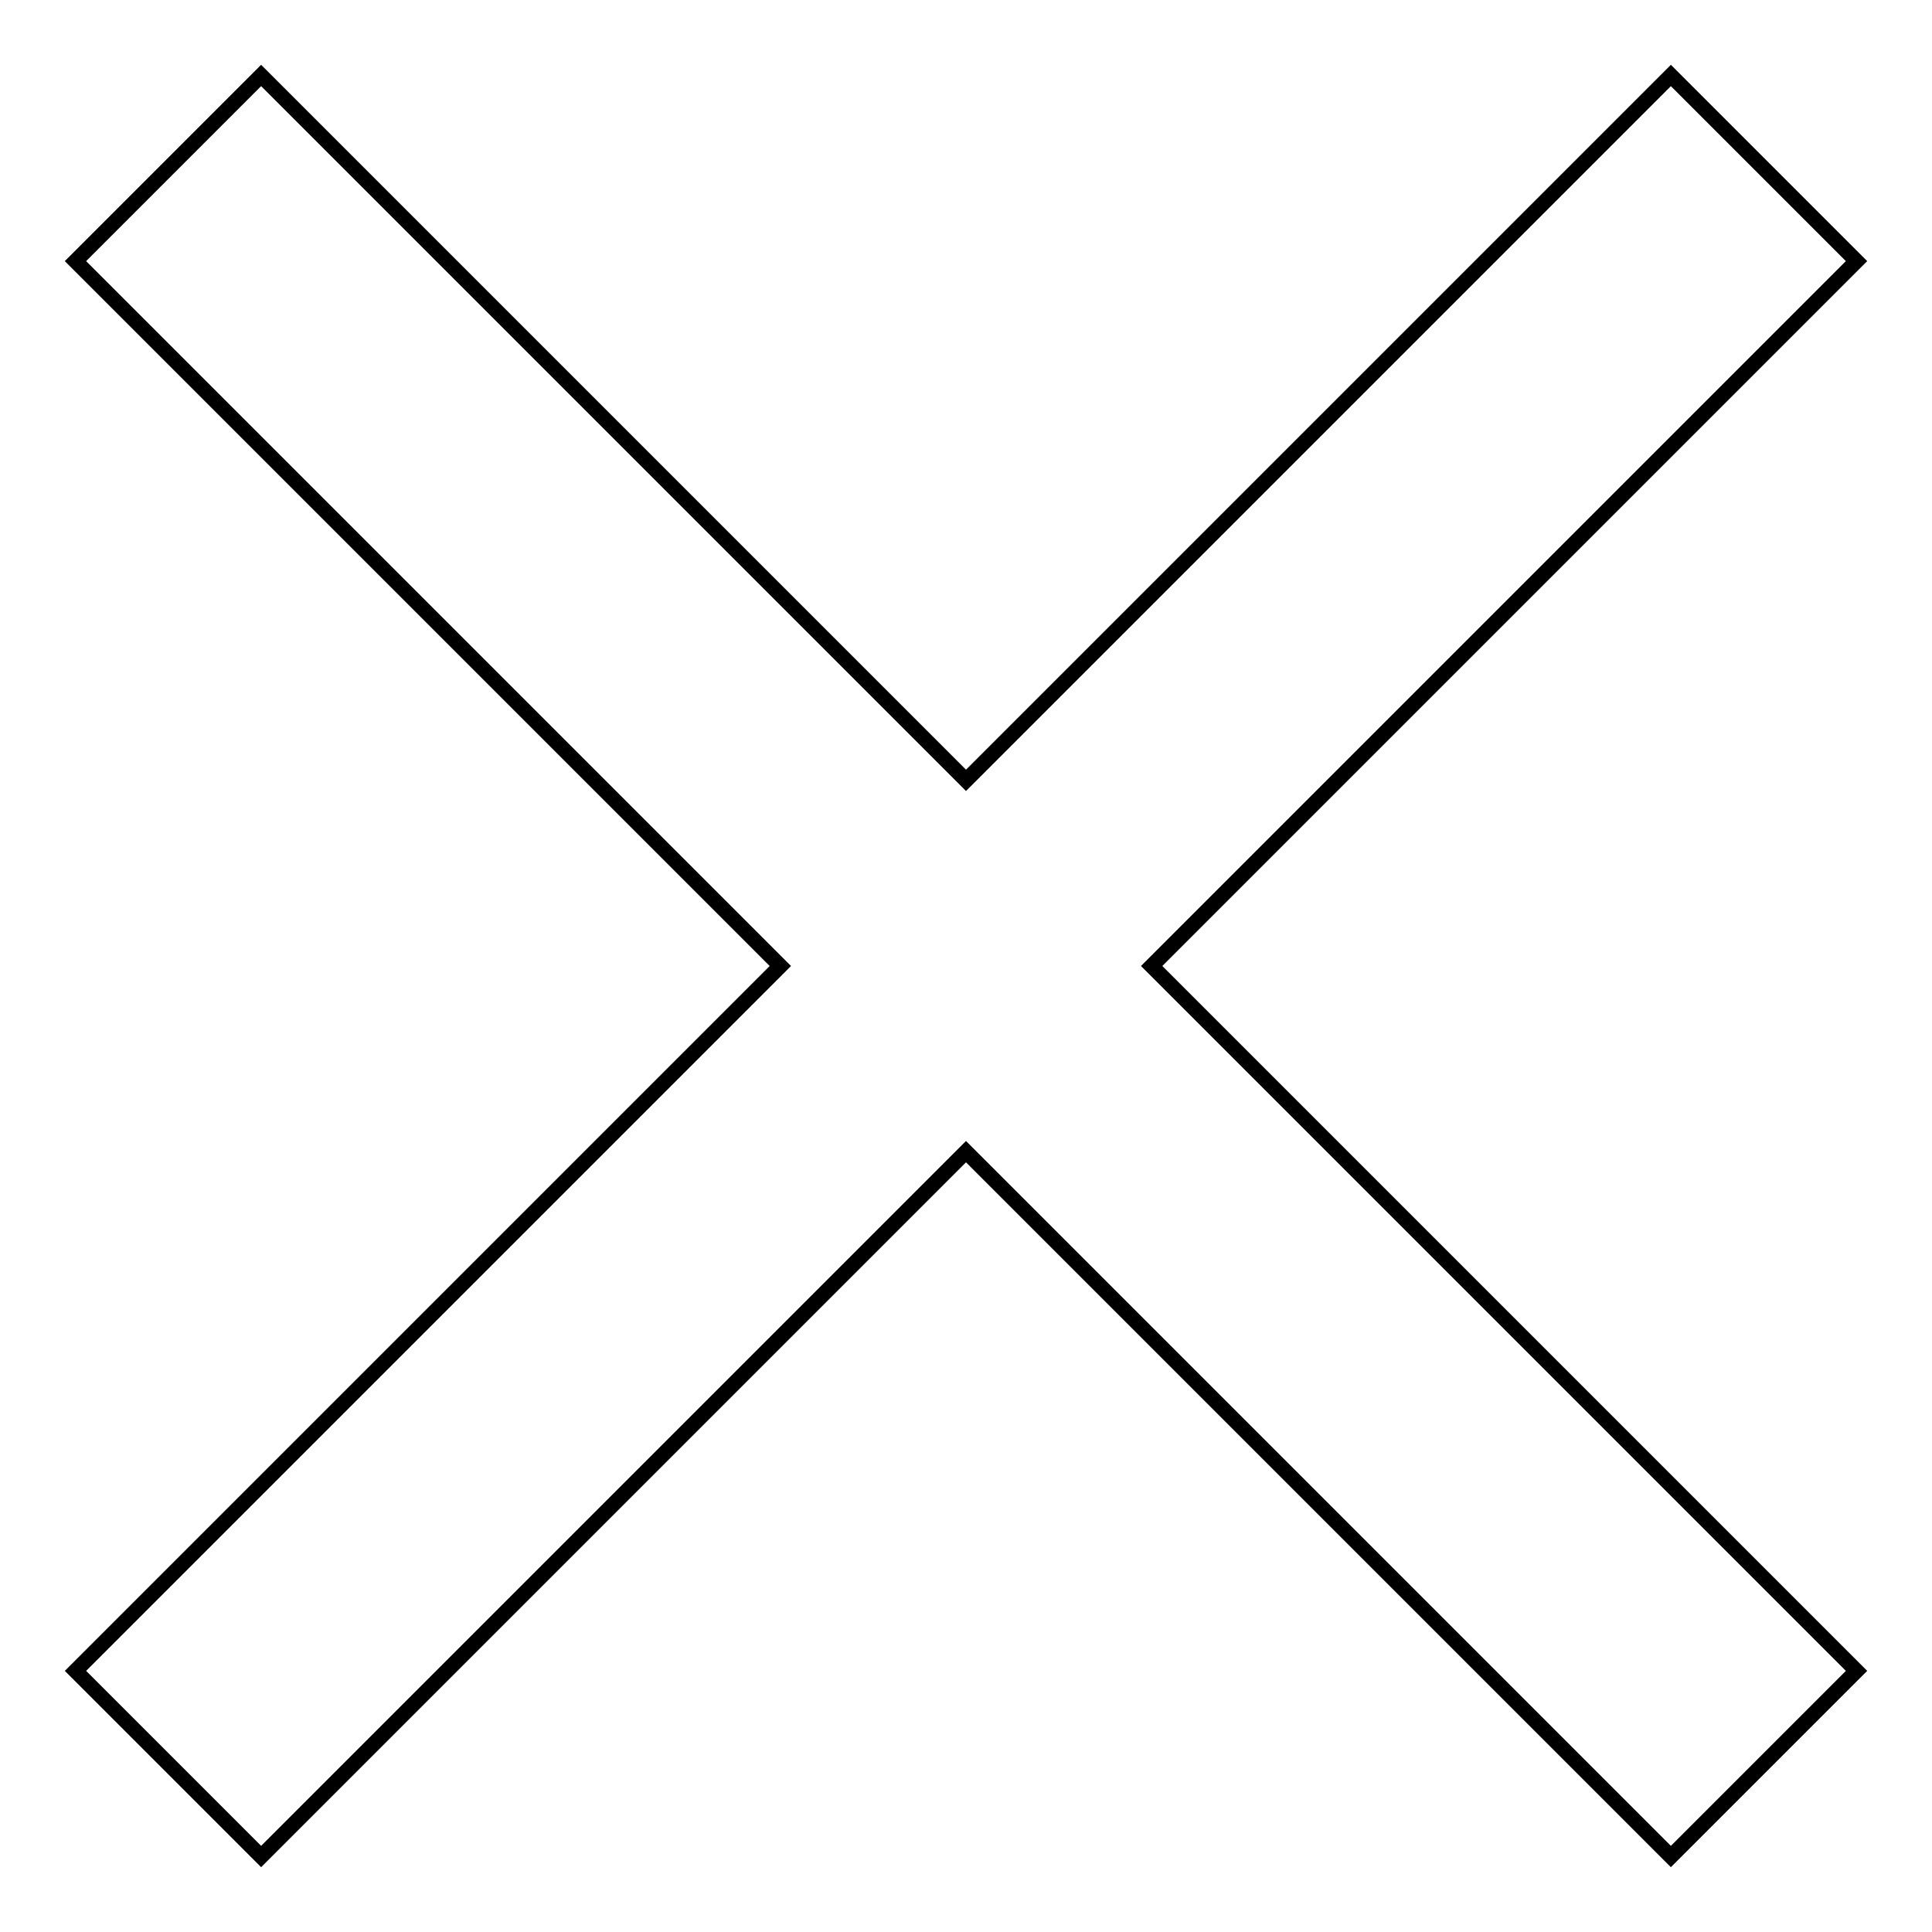 <?xml version="1.0" encoding="utf-8"?>
<!-- Svg Vector Icons : http://www.onlinewebfonts.com/icon -->
<!DOCTYPE svg PUBLIC "-//W3C//DTD SVG 1.1//EN" "http://www.w3.org/Graphics/SVG/1.1/DTD/svg11.dtd">
<svg version="1.1" xmlns="http://www.w3.org/2000/svg" xmlns:xlink="http://www.w3.org/1999/xlink" x="0px" y="0px" viewBox="0 0 256 256" enable-background="new 0 0 256 256" xml:space="preserve">
<g> <path stroke-width="2" fill-opacity="0" stroke="#000000"  d="M246,34.6L221.4,10L128,103.4L34.6,10L10,34.6l93.4,93.4L10,221.4L34.6,246l93.4-93.4l93.4,93.4l24.6-24.6 L152.6,128L246,34.6z"/></g>
</svg>